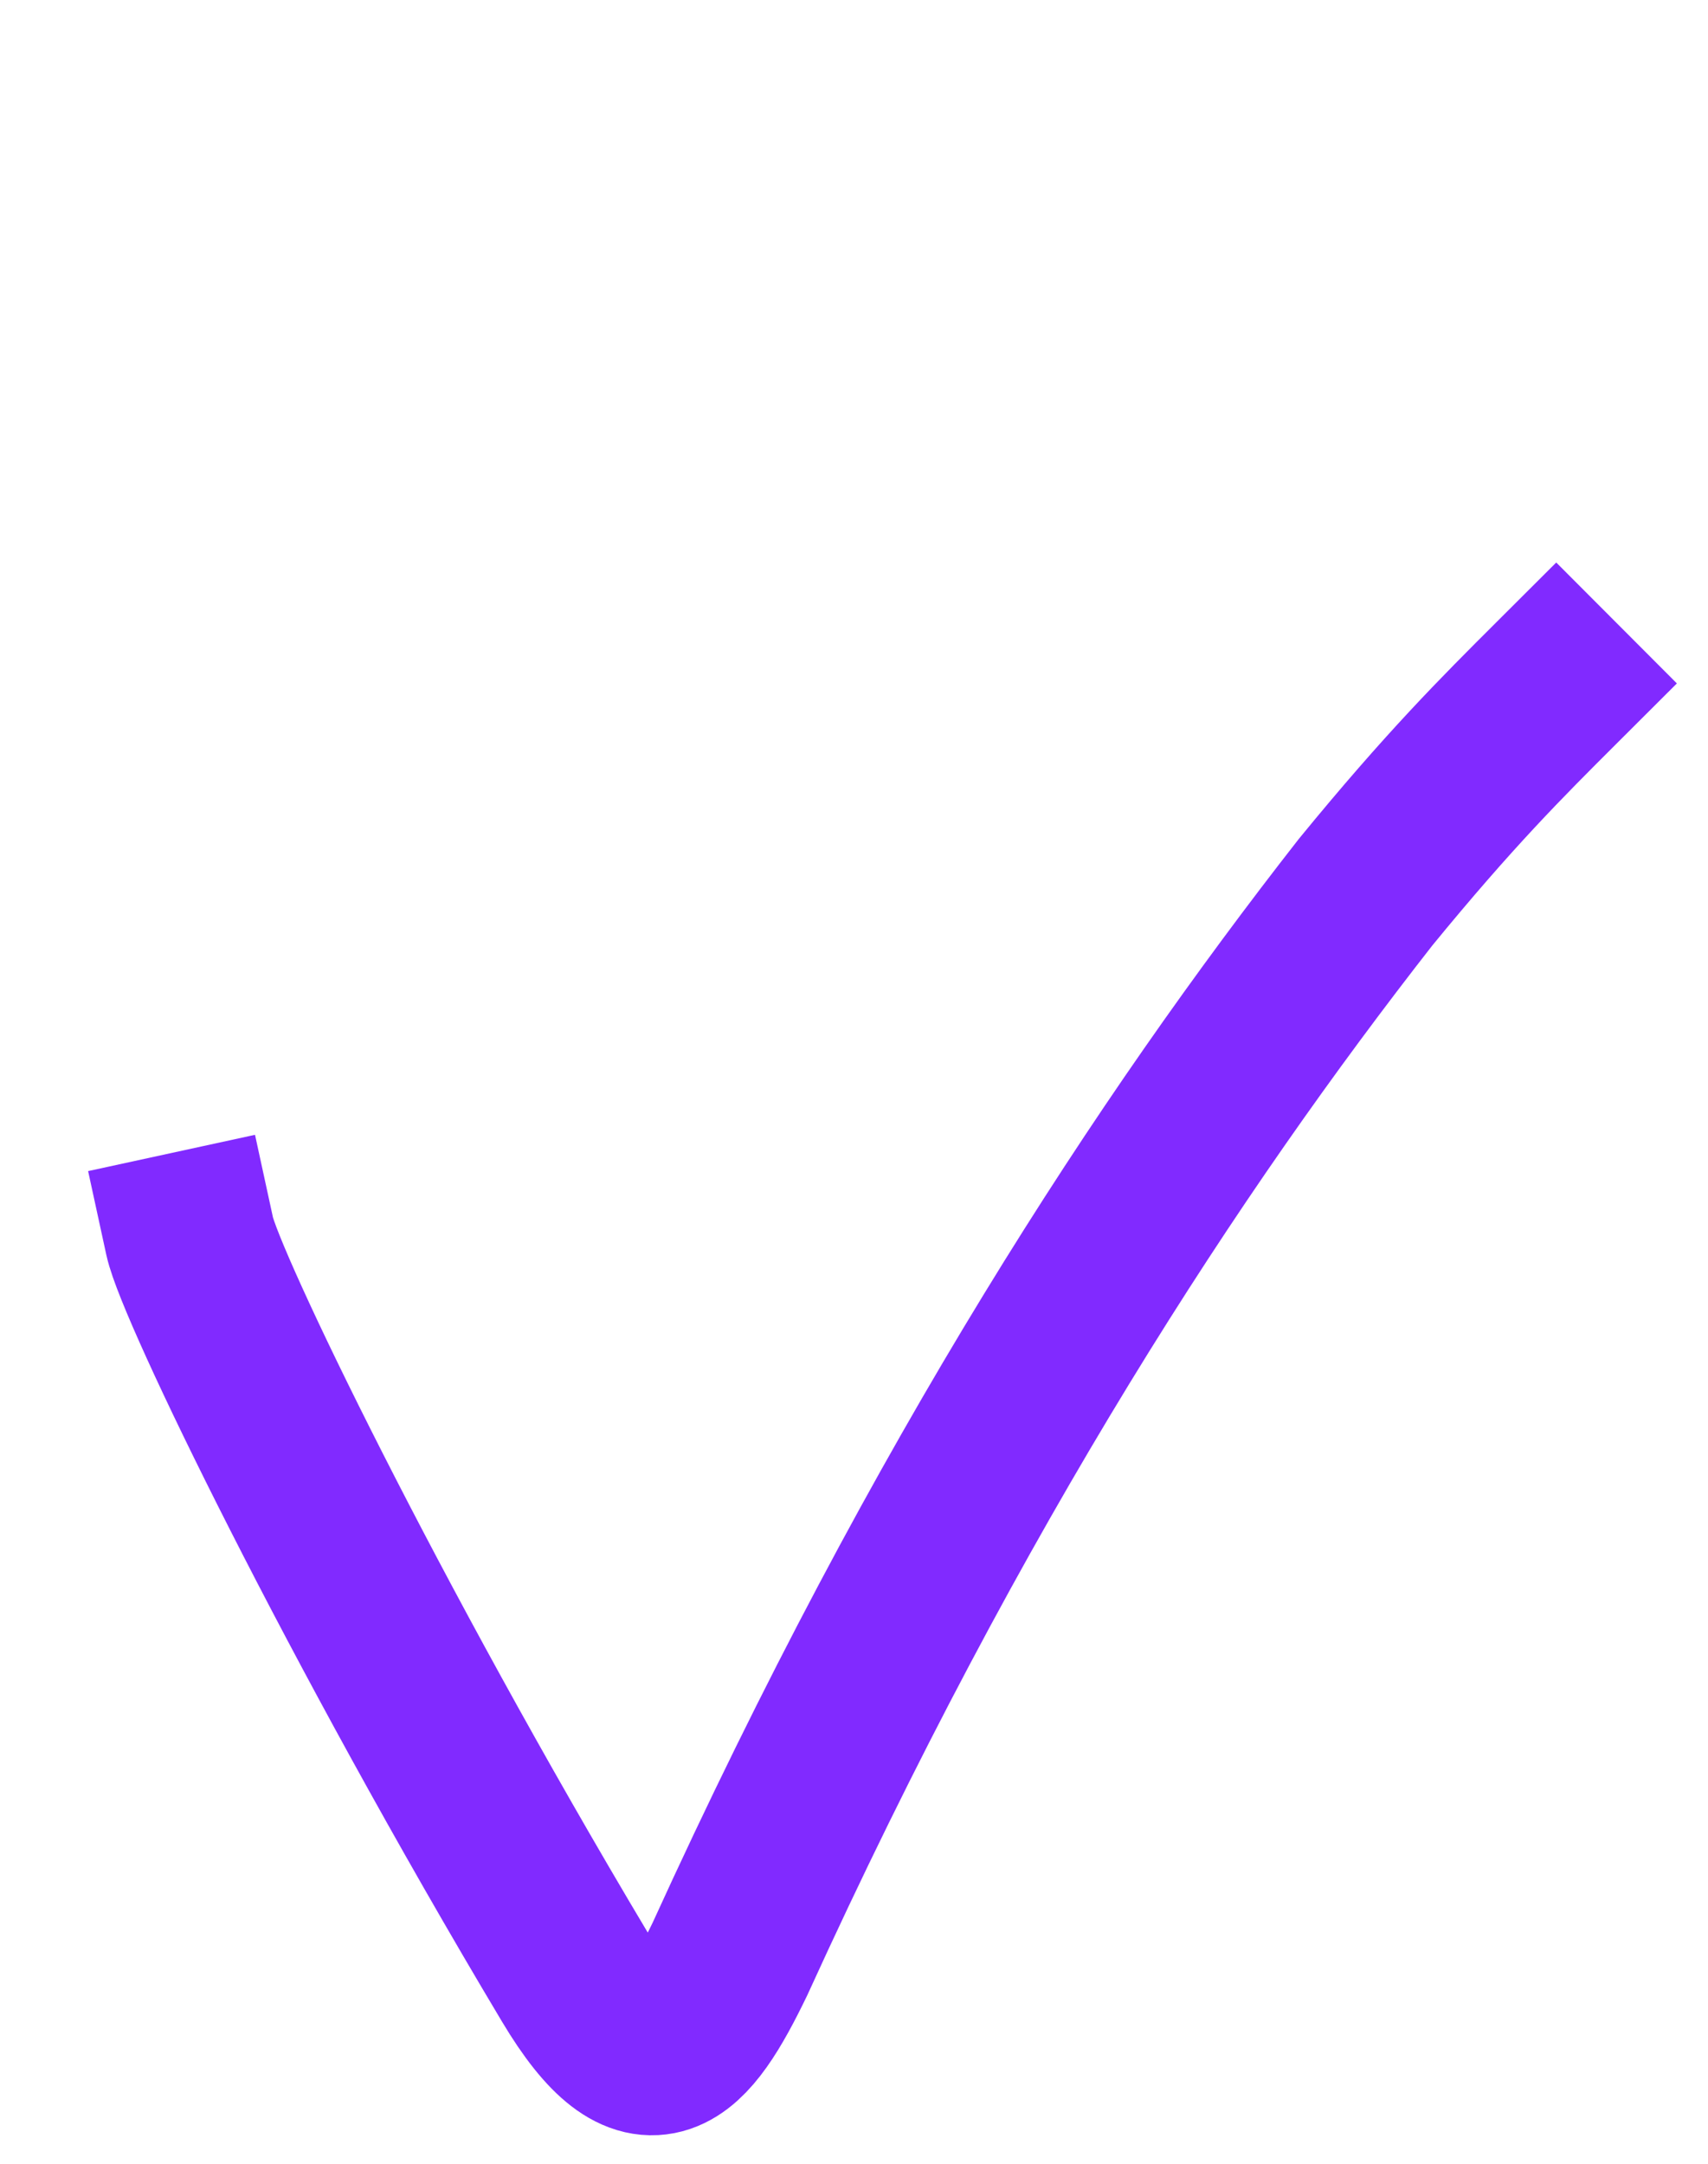 <?xml version="1.0" encoding="utf-8"?>
<svg xmlns="http://www.w3.org/2000/svg" fill="none" height="100%" overflow="visible" preserveAspectRatio="none" style="display: block;" viewBox="0 0 15 19" width="100%">
<g id="Frame 2085664285">
<path d="M1.666 10.857C1.761 11.294 3.173 14.221 5.053 17.368C5.682 18.421 6.019 18.012 6.41 17.203C8.337 12.976 10.268 10.04 11.993 7.834C12.731 6.932 13.192 6.473 13.666 6" id="Vector 15685" stroke="#812AFF" stroke-linecap="square" stroke-width="1.5"/>
</g>
</svg>